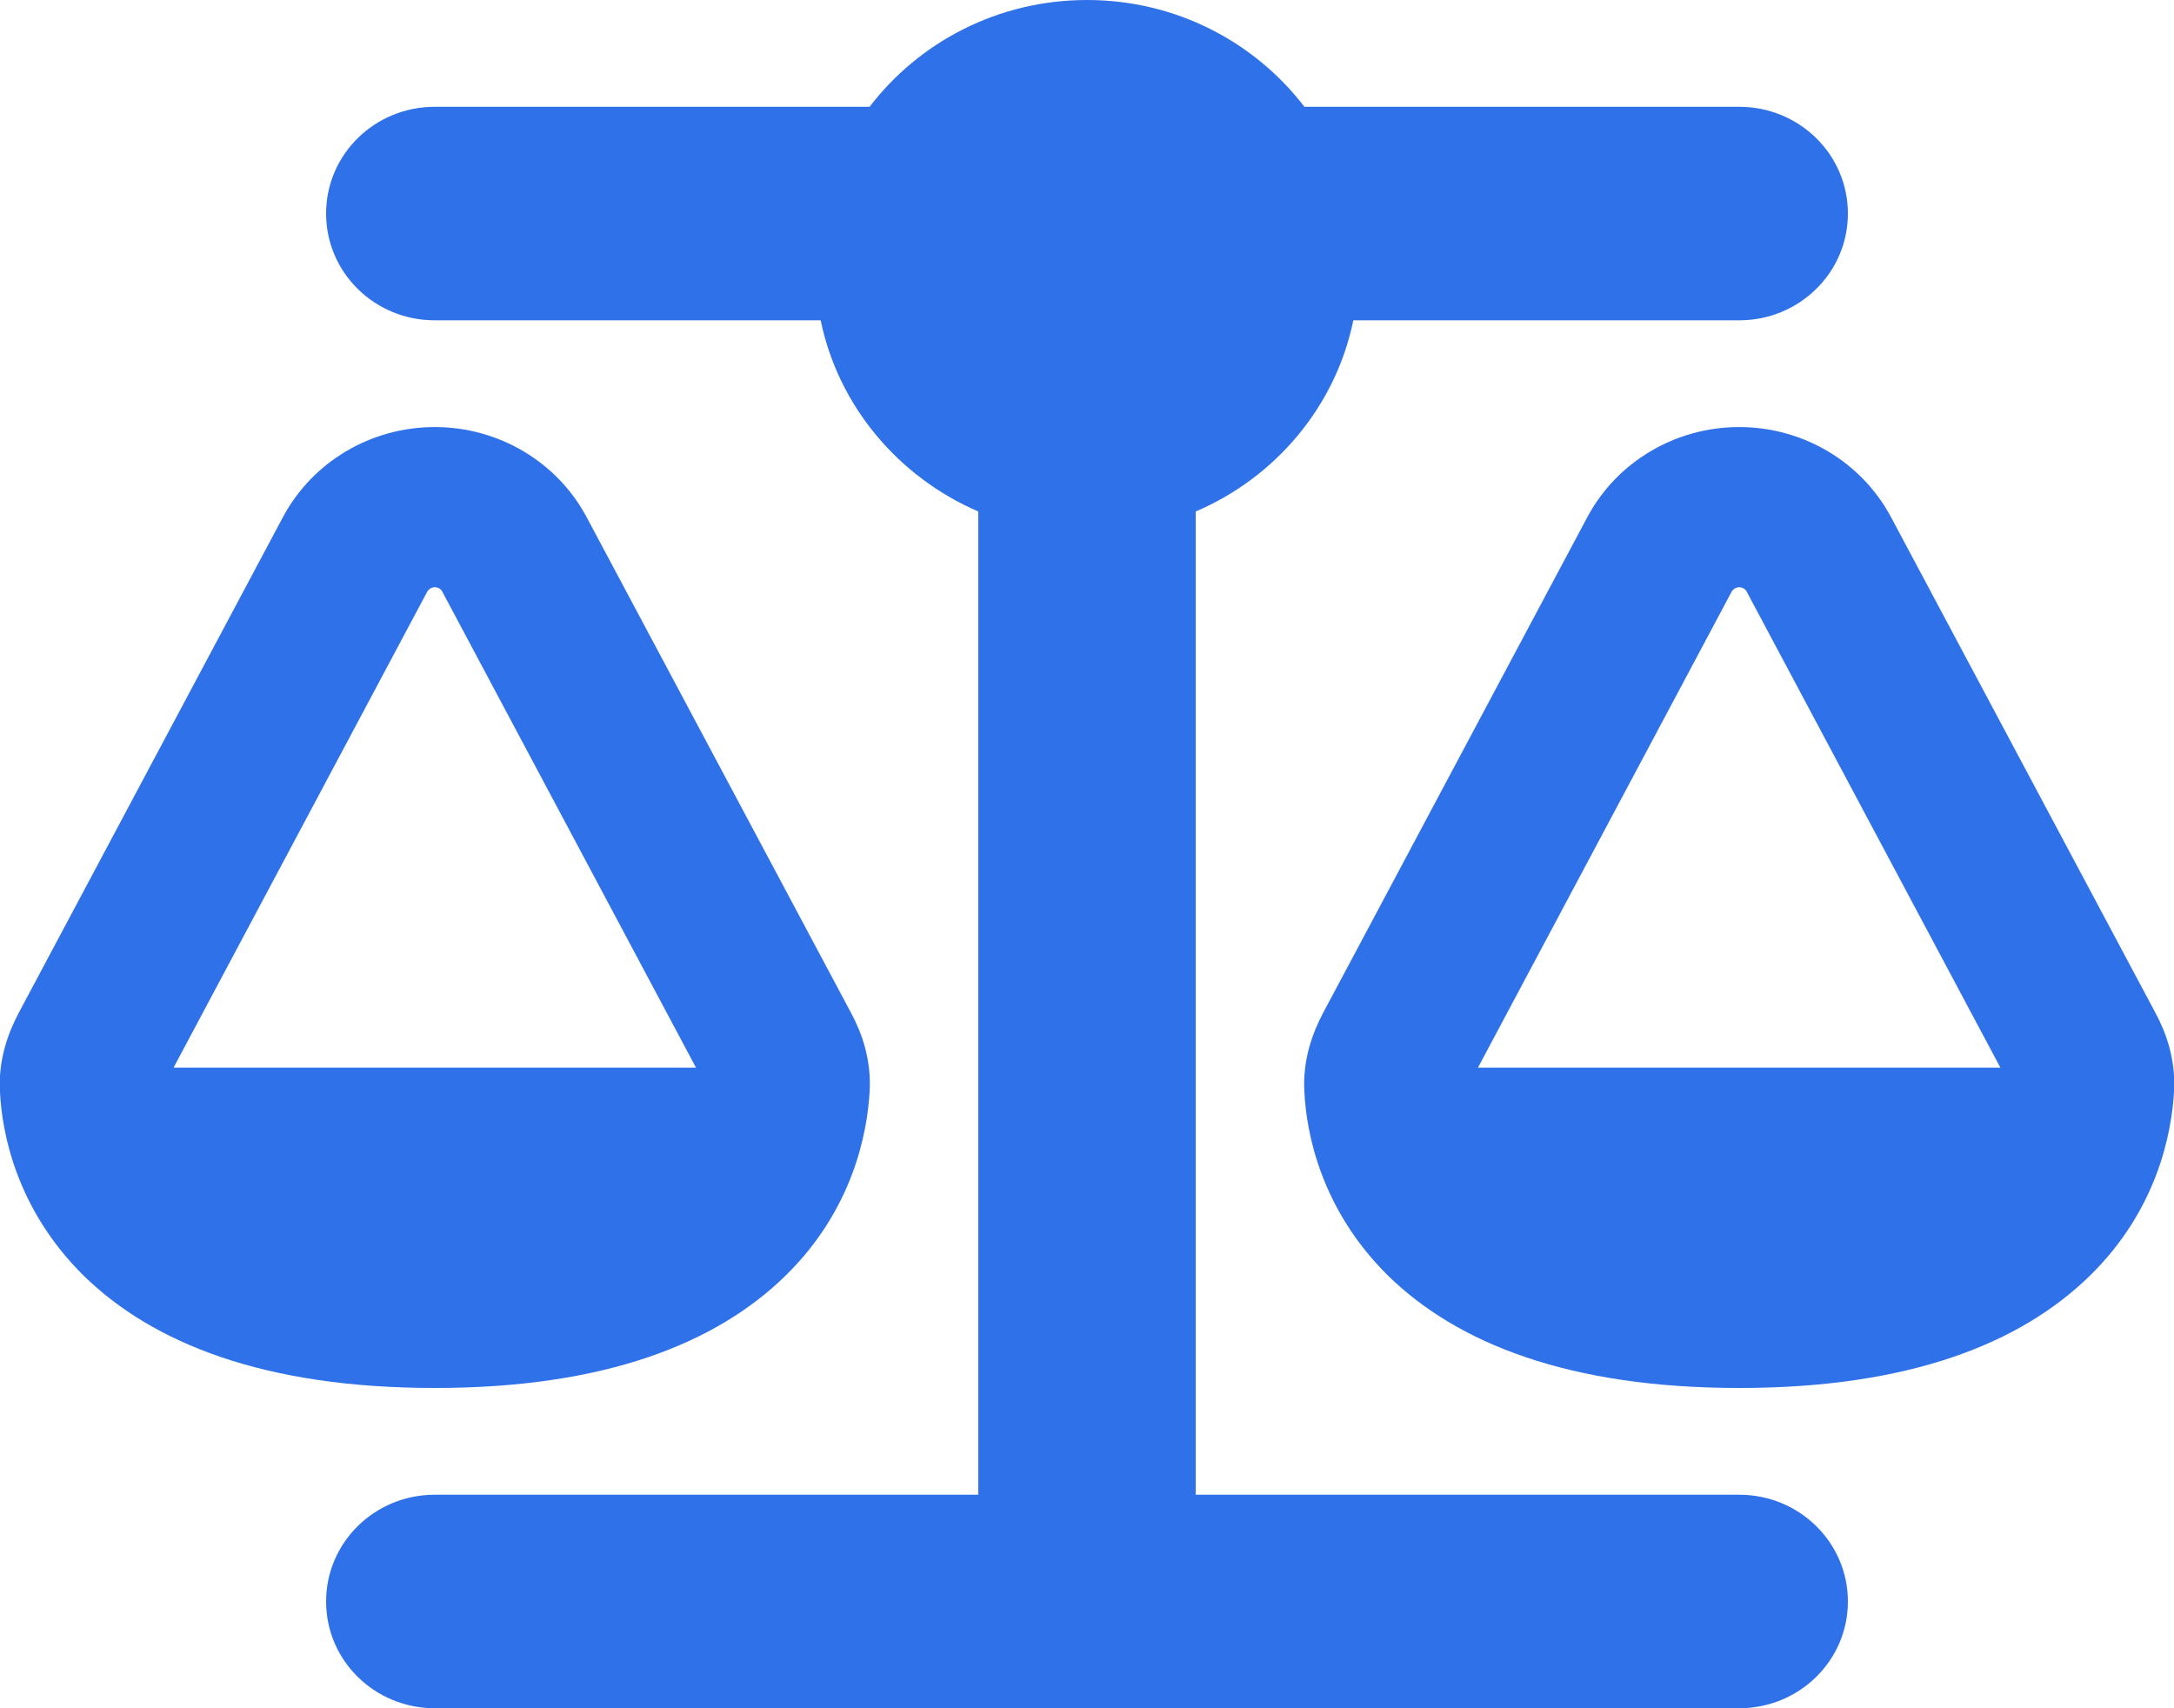 <svg width="42" height="33" viewBox="0 0 42 33" fill="none" xmlns="http://www.w3.org/2000/svg">
<g clip-path="url(#clip0_19_114)">
<path d="M25.2 2.063H33.6C34.761 2.063 35.7 2.984 35.7 4.125C35.7 5.266 34.761 6.188 33.6 6.188H26.145C25.804 7.851 24.642 9.223 23.1 9.881V28.875H33.6C34.761 28.875 35.7 29.797 35.7 30.938C35.7 32.079 34.761 33 33.6 33H21H8.4C7.238 33 6.3 32.079 6.3 30.938C6.3 29.797 7.238 28.875 8.4 28.875H18.9V9.881C17.358 9.217 16.196 7.844 15.855 6.188H8.4C7.238 6.188 6.3 5.266 6.3 4.125C6.3 2.984 7.238 2.063 8.4 2.063H16.8C17.758 0.812 19.28 0 21 0C22.719 0 24.242 0.812 25.2 2.063ZM8.255 11.428L3.353 20.625H13.446L8.544 11.428C8.518 11.376 8.459 11.344 8.4 11.344C8.341 11.344 8.288 11.376 8.255 11.428ZM8.4 8.25C9.634 8.25 10.762 8.921 11.333 9.99L16.439 19.562C16.642 19.936 16.839 20.464 16.8 21.096C16.754 21.876 16.485 23.364 15.172 24.647C13.84 25.949 11.694 26.813 8.4 26.813C5.105 26.813 2.959 25.949 1.627 24.654C0.315 23.364 0.039 21.882 -0 21.102C-0.04 20.471 0.164 19.942 0.361 19.568L5.466 9.99C6.037 8.921 7.166 8.25 8.4 8.25ZM33.6 11.344C33.541 11.344 33.488 11.376 33.455 11.428L28.553 20.625H38.646L33.744 11.428C33.718 11.376 33.659 11.344 33.6 11.344ZM30.666 9.99C31.237 8.921 32.366 8.25 33.6 8.25C34.834 8.25 35.962 8.921 36.533 9.99L41.639 19.562C41.842 19.936 42.039 20.464 42 21.096C41.954 21.876 41.685 23.364 40.372 24.647C39.04 25.949 36.894 26.813 33.6 26.813C30.305 26.813 28.16 25.949 26.827 24.654C25.515 23.364 25.239 21.882 25.2 21.102C25.16 20.471 25.364 19.942 25.561 19.568L30.666 9.99Z" fill="#2F71E8"/>
</g>
<defs>
<clipPath id="clip0_19_114">
<rect width="42" height="33" fill="white" transform="translate(0 0)"/>
</clipPath>
</defs>
</svg>
